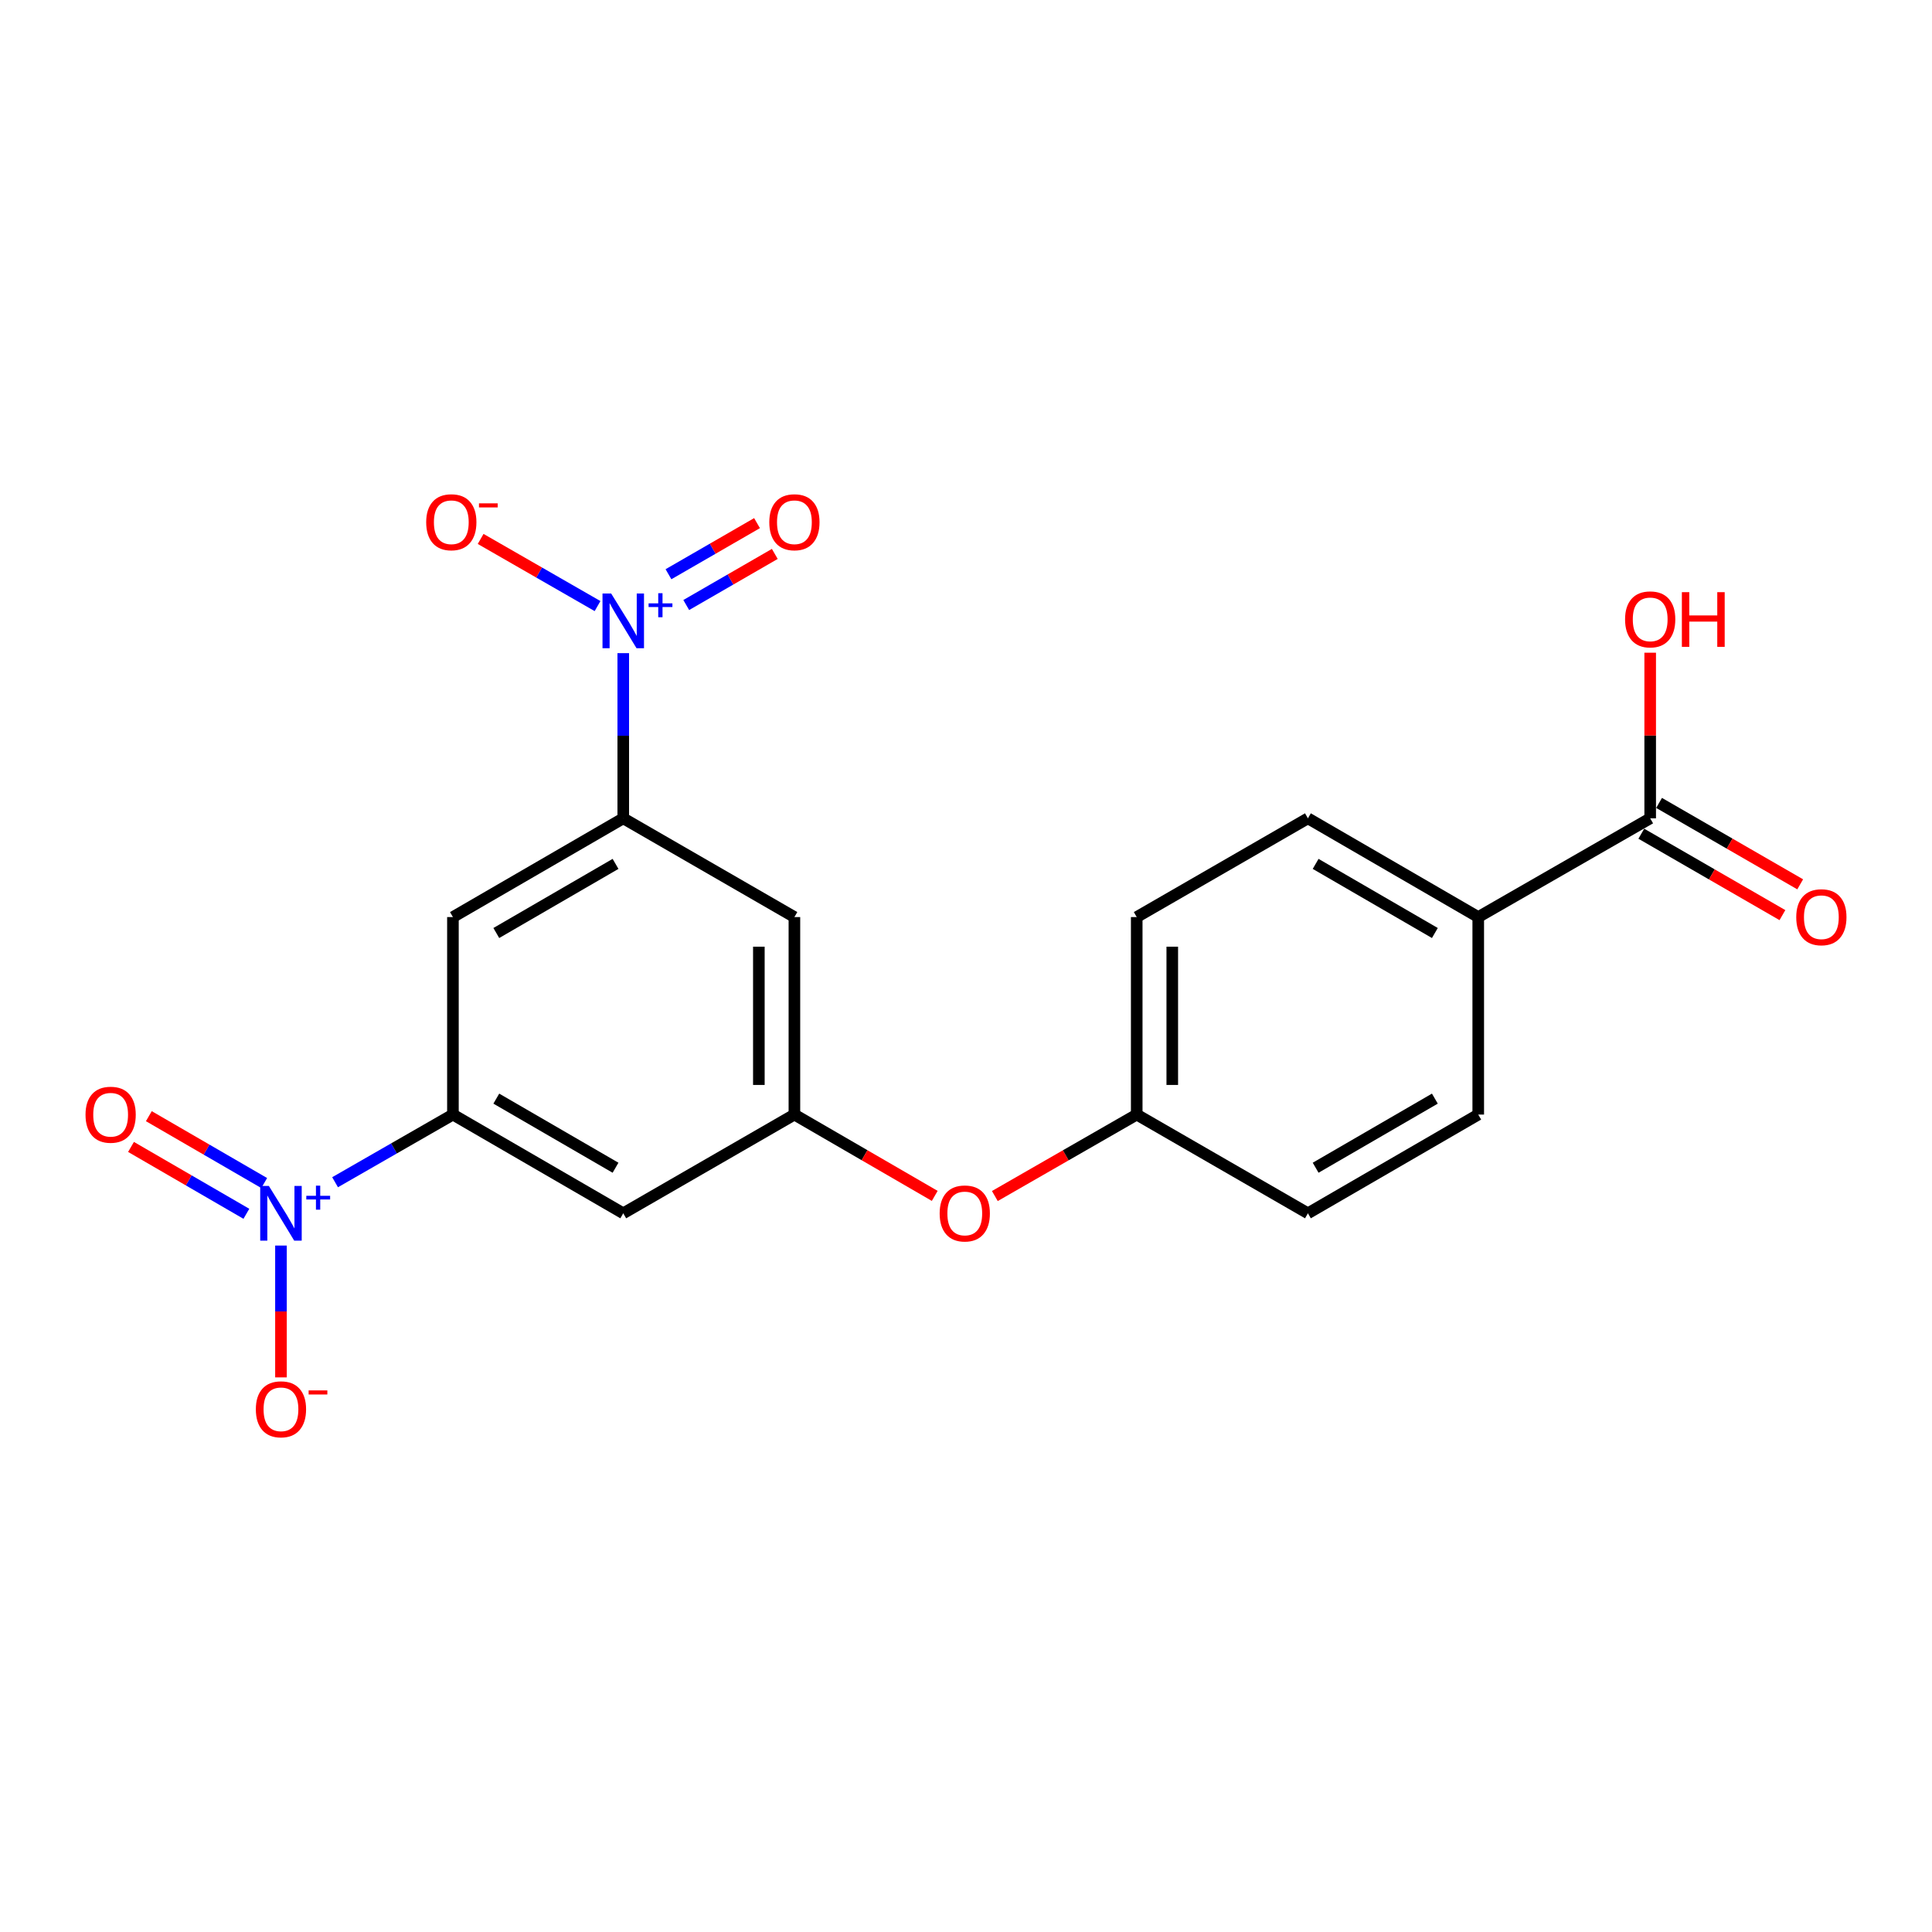 <?xml version='1.0' encoding='iso-8859-1'?>
<svg version='1.1' baseProfile='full'
              xmlns='http://www.w3.org/2000/svg'
                      xmlns:rdkit='http://www.rdkit.org/xml'
                      xmlns:xlink='http://www.w3.org/1999/xlink'
                  xml:space='preserve'
width='1000px' height='1000px' viewBox='0 0 1000 1000'>
<!-- END OF HEADER -->
<rect style='opacity:1.0;fill:#FFFFFF;stroke:none' width='1000' height='1000' x='0' y='0'> </rect>
<path class='bond-2' d='M 173.436,611.921 L 203.935,594.41' style='fill:none;fill-rule:evenodd;stroke:#0000FF;stroke-width:6px;stroke-linecap:butt;stroke-linejoin:miter;stroke-opacity:1' />
<path class='bond-2' d='M 203.935,594.41 L 234.435,576.9' style='fill:none;fill-rule:evenodd;stroke:#000000;stroke-width:6px;stroke-linecap:butt;stroke-linejoin:miter;stroke-opacity:1' />
<path class='bond-8' d='M 145.426,644.697 L 145.426,678.816' style='fill:none;fill-rule:evenodd;stroke:#0000FF;stroke-width:6px;stroke-linecap:butt;stroke-linejoin:miter;stroke-opacity:1' />
<path class='bond-8' d='M 145.426,678.816 L 145.426,712.935' style='fill:none;fill-rule:evenodd;stroke:#FF0000;stroke-width:6px;stroke-linecap:butt;stroke-linejoin:miter;stroke-opacity:1' />
<path class='bond-10' d='M 136.752,612.341 L 106.897,595.035' style='fill:none;fill-rule:evenodd;stroke:#0000FF;stroke-width:6px;stroke-linecap:butt;stroke-linejoin:miter;stroke-opacity:1' />
<path class='bond-10' d='M 106.897,595.035 L 77.043,577.73' style='fill:none;fill-rule:evenodd;stroke:#FF0000;stroke-width:6px;stroke-linecap:butt;stroke-linejoin:miter;stroke-opacity:1' />
<path class='bond-10' d='M 127.524,628.261 L 97.669,610.955' style='fill:none;fill-rule:evenodd;stroke:#0000FF;stroke-width:6px;stroke-linecap:butt;stroke-linejoin:miter;stroke-opacity:1' />
<path class='bond-10' d='M 97.669,610.955 L 67.814,593.649' style='fill:none;fill-rule:evenodd;stroke:#FF0000;stroke-width:6px;stroke-linecap:butt;stroke-linejoin:miter;stroke-opacity:1' />
<path class='bond-0' d='M 322.595,338.068 L 322.595,380.813' style='fill:none;fill-rule:evenodd;stroke:#0000FF;stroke-width:6px;stroke-linecap:butt;stroke-linejoin:miter;stroke-opacity:1' />
<path class='bond-0' d='M 322.595,380.813 L 322.595,423.559' style='fill:none;fill-rule:evenodd;stroke:#000000;stroke-width:6px;stroke-linecap:butt;stroke-linejoin:miter;stroke-opacity:1' />
<path class='bond-9' d='M 309.289,313.709 L 279.034,296.33' style='fill:none;fill-rule:evenodd;stroke:#0000FF;stroke-width:6px;stroke-linecap:butt;stroke-linejoin:miter;stroke-opacity:1' />
<path class='bond-9' d='M 279.034,296.33 L 248.779,278.95' style='fill:none;fill-rule:evenodd;stroke:#FF0000;stroke-width:6px;stroke-linecap:butt;stroke-linejoin:miter;stroke-opacity:1' />
<path class='bond-11' d='M 355.196,313.162 L 378.115,299.935' style='fill:none;fill-rule:evenodd;stroke:#0000FF;stroke-width:6px;stroke-linecap:butt;stroke-linejoin:miter;stroke-opacity:1' />
<path class='bond-11' d='M 378.115,299.935 L 401.035,286.709' style='fill:none;fill-rule:evenodd;stroke:#FF0000;stroke-width:6px;stroke-linecap:butt;stroke-linejoin:miter;stroke-opacity:1' />
<path class='bond-11' d='M 345.998,297.224 L 368.918,283.998' style='fill:none;fill-rule:evenodd;stroke:#0000FF;stroke-width:6px;stroke-linecap:butt;stroke-linejoin:miter;stroke-opacity:1' />
<path class='bond-11' d='M 368.918,283.998 L 391.838,270.771' style='fill:none;fill-rule:evenodd;stroke:#FF0000;stroke-width:6px;stroke-linecap:butt;stroke-linejoin:miter;stroke-opacity:1' />
<path class='bond-1' d='M 322.595,423.559 L 234.435,474.673' style='fill:none;fill-rule:evenodd;stroke:#000000;stroke-width:6px;stroke-linecap:butt;stroke-linejoin:miter;stroke-opacity:1' />
<path class='bond-1' d='M 318.601,447.145 L 256.888,482.925' style='fill:none;fill-rule:evenodd;stroke:#000000;stroke-width:6px;stroke-linecap:butt;stroke-linejoin:miter;stroke-opacity:1' />
<path class='bond-21' d='M 322.595,423.559 L 411.185,474.673' style='fill:none;fill-rule:evenodd;stroke:#000000;stroke-width:6px;stroke-linecap:butt;stroke-linejoin:miter;stroke-opacity:1' />
<path class='bond-3' d='M 234.435,576.9 L 234.435,474.673' style='fill:none;fill-rule:evenodd;stroke:#000000;stroke-width:6px;stroke-linecap:butt;stroke-linejoin:miter;stroke-opacity:1' />
<path class='bond-6' d='M 234.435,576.9 L 322.595,628.003' style='fill:none;fill-rule:evenodd;stroke:#000000;stroke-width:6px;stroke-linecap:butt;stroke-linejoin:miter;stroke-opacity:1' />
<path class='bond-6' d='M 256.887,568.646 L 318.599,604.418' style='fill:none;fill-rule:evenodd;stroke:#000000;stroke-width:6px;stroke-linecap:butt;stroke-linejoin:miter;stroke-opacity:1' />
<path class='bond-4' d='M 411.185,576.9 L 322.595,628.003' style='fill:none;fill-rule:evenodd;stroke:#000000;stroke-width:6px;stroke-linecap:butt;stroke-linejoin:miter;stroke-opacity:1' />
<path class='bond-5' d='M 411.185,576.9 L 411.185,474.673' style='fill:none;fill-rule:evenodd;stroke:#000000;stroke-width:6px;stroke-linecap:butt;stroke-linejoin:miter;stroke-opacity:1' />
<path class='bond-5' d='M 392.784,561.566 L 392.784,490.007' style='fill:none;fill-rule:evenodd;stroke:#000000;stroke-width:6px;stroke-linecap:butt;stroke-linejoin:miter;stroke-opacity:1' />
<path class='bond-13' d='M 411.185,576.9 L 447.502,597.946' style='fill:none;fill-rule:evenodd;stroke:#000000;stroke-width:6px;stroke-linecap:butt;stroke-linejoin:miter;stroke-opacity:1' />
<path class='bond-13' d='M 447.502,597.946 L 483.818,618.993' style='fill:none;fill-rule:evenodd;stroke:#FF0000;stroke-width:6px;stroke-linecap:butt;stroke-linejoin:miter;stroke-opacity:1' />
<path class='bond-7' d='M 854.135,423.559 L 765.136,474.673' style='fill:none;fill-rule:evenodd;stroke:#000000;stroke-width:6px;stroke-linecap:butt;stroke-linejoin:miter;stroke-opacity:1' />
<path class='bond-14' d='M 849.537,431.529 L 886.059,452.598' style='fill:none;fill-rule:evenodd;stroke:#000000;stroke-width:6px;stroke-linecap:butt;stroke-linejoin:miter;stroke-opacity:1' />
<path class='bond-14' d='M 886.059,452.598 L 922.58,473.667' style='fill:none;fill-rule:evenodd;stroke:#FF0000;stroke-width:6px;stroke-linecap:butt;stroke-linejoin:miter;stroke-opacity:1' />
<path class='bond-14' d='M 858.732,415.59 L 895.254,436.659' style='fill:none;fill-rule:evenodd;stroke:#000000;stroke-width:6px;stroke-linecap:butt;stroke-linejoin:miter;stroke-opacity:1' />
<path class='bond-14' d='M 895.254,436.659 L 931.775,457.728' style='fill:none;fill-rule:evenodd;stroke:#FF0000;stroke-width:6px;stroke-linecap:butt;stroke-linejoin:miter;stroke-opacity:1' />
<path class='bond-18' d='M 854.135,423.559 L 854.135,380.7' style='fill:none;fill-rule:evenodd;stroke:#000000;stroke-width:6px;stroke-linecap:butt;stroke-linejoin:miter;stroke-opacity:1' />
<path class='bond-18' d='M 854.135,380.7 L 854.135,337.841' style='fill:none;fill-rule:evenodd;stroke:#FF0000;stroke-width:6px;stroke-linecap:butt;stroke-linejoin:miter;stroke-opacity:1' />
<path class='bond-12' d='M 765.136,474.673 L 676.975,423.559' style='fill:none;fill-rule:evenodd;stroke:#000000;stroke-width:6px;stroke-linecap:butt;stroke-linejoin:miter;stroke-opacity:1' />
<path class='bond-12' d='M 742.683,482.925 L 680.97,447.145' style='fill:none;fill-rule:evenodd;stroke:#000000;stroke-width:6px;stroke-linecap:butt;stroke-linejoin:miter;stroke-opacity:1' />
<path class='bond-22' d='M 765.136,474.673 L 765.136,576.9' style='fill:none;fill-rule:evenodd;stroke:#000000;stroke-width:6px;stroke-linecap:butt;stroke-linejoin:miter;stroke-opacity:1' />
<path class='bond-17' d='M 514.932,619.065 L 551.648,597.982' style='fill:none;fill-rule:evenodd;stroke:#FF0000;stroke-width:6px;stroke-linecap:butt;stroke-linejoin:miter;stroke-opacity:1' />
<path class='bond-17' d='M 551.648,597.982 L 588.365,576.9' style='fill:none;fill-rule:evenodd;stroke:#000000;stroke-width:6px;stroke-linecap:butt;stroke-linejoin:miter;stroke-opacity:1' />
<path class='bond-15' d='M 676.975,423.559 L 588.365,474.673' style='fill:none;fill-rule:evenodd;stroke:#000000;stroke-width:6px;stroke-linecap:butt;stroke-linejoin:miter;stroke-opacity:1' />
<path class='bond-16' d='M 765.136,576.9 L 676.975,628.003' style='fill:none;fill-rule:evenodd;stroke:#000000;stroke-width:6px;stroke-linecap:butt;stroke-linejoin:miter;stroke-opacity:1' />
<path class='bond-16' d='M 742.684,568.646 L 680.972,604.418' style='fill:none;fill-rule:evenodd;stroke:#000000;stroke-width:6px;stroke-linecap:butt;stroke-linejoin:miter;stroke-opacity:1' />
<path class='bond-19' d='M 588.365,576.9 L 676.975,628.003' style='fill:none;fill-rule:evenodd;stroke:#000000;stroke-width:6px;stroke-linecap:butt;stroke-linejoin:miter;stroke-opacity:1' />
<path class='bond-20' d='M 588.365,576.9 L 588.365,474.673' style='fill:none;fill-rule:evenodd;stroke:#000000;stroke-width:6px;stroke-linecap:butt;stroke-linejoin:miter;stroke-opacity:1' />
<path class='bond-20' d='M 606.766,561.566 L 606.766,490.007' style='fill:none;fill-rule:evenodd;stroke:#000000;stroke-width:6px;stroke-linecap:butt;stroke-linejoin:miter;stroke-opacity:1' />
<path  class='atom-0' d='M 139.166 613.843
L 148.446 628.843
Q 149.366 630.323, 150.846 633.003
Q 152.326 635.683, 152.406 635.843
L 152.406 613.843
L 156.166 613.843
L 156.166 642.163
L 152.286 642.163
L 142.326 625.763
Q 141.166 623.843, 139.926 621.643
Q 138.726 619.443, 138.366 618.763
L 138.366 642.163
L 134.686 642.163
L 134.686 613.843
L 139.166 613.843
' fill='#0000FF'/>
<path  class='atom-0' d='M 158.542 618.948
L 163.531 618.948
L 163.531 613.694
L 165.749 613.694
L 165.749 618.948
L 170.87 618.948
L 170.87 620.849
L 165.749 620.849
L 165.749 626.129
L 163.531 626.129
L 163.531 620.849
L 158.542 620.849
L 158.542 618.948
' fill='#0000FF'/>
<path  class='atom-1' d='M 316.335 307.193
L 325.615 322.193
Q 326.535 323.673, 328.015 326.353
Q 329.495 329.033, 329.575 329.193
L 329.575 307.193
L 333.335 307.193
L 333.335 335.513
L 329.455 335.513
L 319.495 319.113
Q 318.335 317.193, 317.095 314.993
Q 315.895 312.793, 315.535 312.113
L 315.535 335.513
L 311.855 335.513
L 311.855 307.193
L 316.335 307.193
' fill='#0000FF'/>
<path  class='atom-1' d='M 335.711 312.297
L 340.701 312.297
L 340.701 307.044
L 342.918 307.044
L 342.918 312.297
L 348.04 312.297
L 348.04 314.198
L 342.918 314.198
L 342.918 319.478
L 340.701 319.478
L 340.701 314.198
L 335.711 314.198
L 335.711 312.297
' fill='#0000FF'/>
<path  class='atom-9' d='M 132.426 729.451
Q 132.426 722.651, 135.786 718.851
Q 139.146 715.051, 145.426 715.051
Q 151.706 715.051, 155.066 718.851
Q 158.426 722.651, 158.426 729.451
Q 158.426 736.331, 155.026 740.251
Q 151.626 744.131, 145.426 744.131
Q 139.186 744.131, 135.786 740.251
Q 132.426 736.371, 132.426 729.451
M 145.426 740.931
Q 149.746 740.931, 152.066 738.051
Q 154.426 735.131, 154.426 729.451
Q 154.426 723.891, 152.066 721.091
Q 149.746 718.251, 145.426 718.251
Q 141.106 718.251, 138.746 721.051
Q 136.426 723.851, 136.426 729.451
Q 136.426 735.171, 138.746 738.051
Q 141.106 740.931, 145.426 740.931
' fill='#FF0000'/>
<path  class='atom-9' d='M 159.746 719.674
L 169.434 719.674
L 169.434 721.786
L 159.746 721.786
L 159.746 719.674
' fill='#FF0000'/>
<path  class='atom-10' d='M 220.596 270.309
Q 220.596 263.509, 223.956 259.709
Q 227.316 255.909, 233.596 255.909
Q 239.876 255.909, 243.236 259.709
Q 246.596 263.509, 246.596 270.309
Q 246.596 277.189, 243.196 281.109
Q 239.796 284.989, 233.596 284.989
Q 227.356 284.989, 223.956 281.109
Q 220.596 277.229, 220.596 270.309
M 233.596 281.789
Q 237.916 281.789, 240.236 278.909
Q 242.596 275.989, 242.596 270.309
Q 242.596 264.749, 240.236 261.949
Q 237.916 259.109, 233.596 259.109
Q 229.276 259.109, 226.916 261.909
Q 224.596 264.709, 224.596 270.309
Q 224.596 276.029, 226.916 278.909
Q 229.276 281.789, 233.596 281.789
' fill='#FF0000'/>
<path  class='atom-10' d='M 247.916 260.531
L 257.605 260.531
L 257.605 262.643
L 247.916 262.643
L 247.916 260.531
' fill='#FF0000'/>
<path  class='atom-11' d='M 44.265 576.98
Q 44.265 570.18, 47.625 566.38
Q 50.985 562.58, 57.265 562.58
Q 63.545 562.58, 66.905 566.38
Q 70.265 570.18, 70.265 576.98
Q 70.265 583.86, 66.865 587.78
Q 63.465 591.66, 57.265 591.66
Q 51.025 591.66, 47.625 587.78
Q 44.265 583.9, 44.265 576.98
M 57.265 588.46
Q 61.585 588.46, 63.905 585.58
Q 66.265 582.66, 66.265 576.98
Q 66.265 571.42, 63.905 568.62
Q 61.585 565.78, 57.265 565.78
Q 52.945 565.78, 50.585 568.58
Q 48.265 571.38, 48.265 576.98
Q 48.265 582.7, 50.585 585.58
Q 52.945 588.46, 57.265 588.46
' fill='#FF0000'/>
<path  class='atom-12' d='M 398.185 270.309
Q 398.185 263.509, 401.545 259.709
Q 404.905 255.909, 411.185 255.909
Q 417.465 255.909, 420.825 259.709
Q 424.185 263.509, 424.185 270.309
Q 424.185 277.189, 420.785 281.109
Q 417.385 284.989, 411.185 284.989
Q 404.945 284.989, 401.545 281.109
Q 398.185 277.229, 398.185 270.309
M 411.185 281.789
Q 415.505 281.789, 417.825 278.909
Q 420.185 275.989, 420.185 270.309
Q 420.185 264.749, 417.825 261.949
Q 415.505 259.109, 411.185 259.109
Q 406.865 259.109, 404.505 261.909
Q 402.185 264.709, 402.185 270.309
Q 402.185 276.029, 404.505 278.909
Q 406.865 281.789, 411.185 281.789
' fill='#FF0000'/>
<path  class='atom-14' d='M 486.366 628.083
Q 486.366 621.283, 489.726 617.483
Q 493.086 613.683, 499.366 613.683
Q 505.646 613.683, 509.006 617.483
Q 512.366 621.283, 512.366 628.083
Q 512.366 634.963, 508.966 638.883
Q 505.566 642.763, 499.366 642.763
Q 493.126 642.763, 489.726 638.883
Q 486.366 635.003, 486.366 628.083
M 499.366 639.563
Q 503.686 639.563, 506.006 636.683
Q 508.366 633.763, 508.366 628.083
Q 508.366 622.523, 506.006 619.723
Q 503.686 616.883, 499.366 616.883
Q 495.046 616.883, 492.686 619.683
Q 490.366 622.483, 490.366 628.083
Q 490.366 633.803, 492.686 636.683
Q 495.046 639.563, 499.366 639.563
' fill='#FF0000'/>
<path  class='atom-15' d='M 929.735 474.753
Q 929.735 467.953, 933.095 464.153
Q 936.455 460.353, 942.735 460.353
Q 949.015 460.353, 952.375 464.153
Q 955.735 467.953, 955.735 474.753
Q 955.735 481.633, 952.335 485.553
Q 948.935 489.433, 942.735 489.433
Q 936.495 489.433, 933.095 485.553
Q 929.735 481.673, 929.735 474.753
M 942.735 486.233
Q 947.055 486.233, 949.375 483.353
Q 951.735 480.433, 951.735 474.753
Q 951.735 469.193, 949.375 466.393
Q 947.055 463.553, 942.735 463.553
Q 938.415 463.553, 936.055 466.353
Q 933.735 469.153, 933.735 474.753
Q 933.735 480.473, 936.055 483.353
Q 938.415 486.233, 942.735 486.233
' fill='#FF0000'/>
<path  class='atom-19' d='M 841.135 320.584
Q 841.135 313.784, 844.495 309.984
Q 847.855 306.184, 854.135 306.184
Q 860.415 306.184, 863.775 309.984
Q 867.135 313.784, 867.135 320.584
Q 867.135 327.464, 863.735 331.384
Q 860.335 335.264, 854.135 335.264
Q 847.895 335.264, 844.495 331.384
Q 841.135 327.504, 841.135 320.584
M 854.135 332.064
Q 858.455 332.064, 860.775 329.184
Q 863.135 326.264, 863.135 320.584
Q 863.135 315.024, 860.775 312.224
Q 858.455 309.384, 854.135 309.384
Q 849.815 309.384, 847.455 312.184
Q 845.135 314.984, 845.135 320.584
Q 845.135 326.304, 847.455 329.184
Q 849.815 332.064, 854.135 332.064
' fill='#FF0000'/>
<path  class='atom-19' d='M 870.535 306.504
L 874.375 306.504
L 874.375 318.544
L 888.855 318.544
L 888.855 306.504
L 892.695 306.504
L 892.695 334.824
L 888.855 334.824
L 888.855 321.744
L 874.375 321.744
L 874.375 334.824
L 870.535 334.824
L 870.535 306.504
' fill='#FF0000'/>
</svg>
